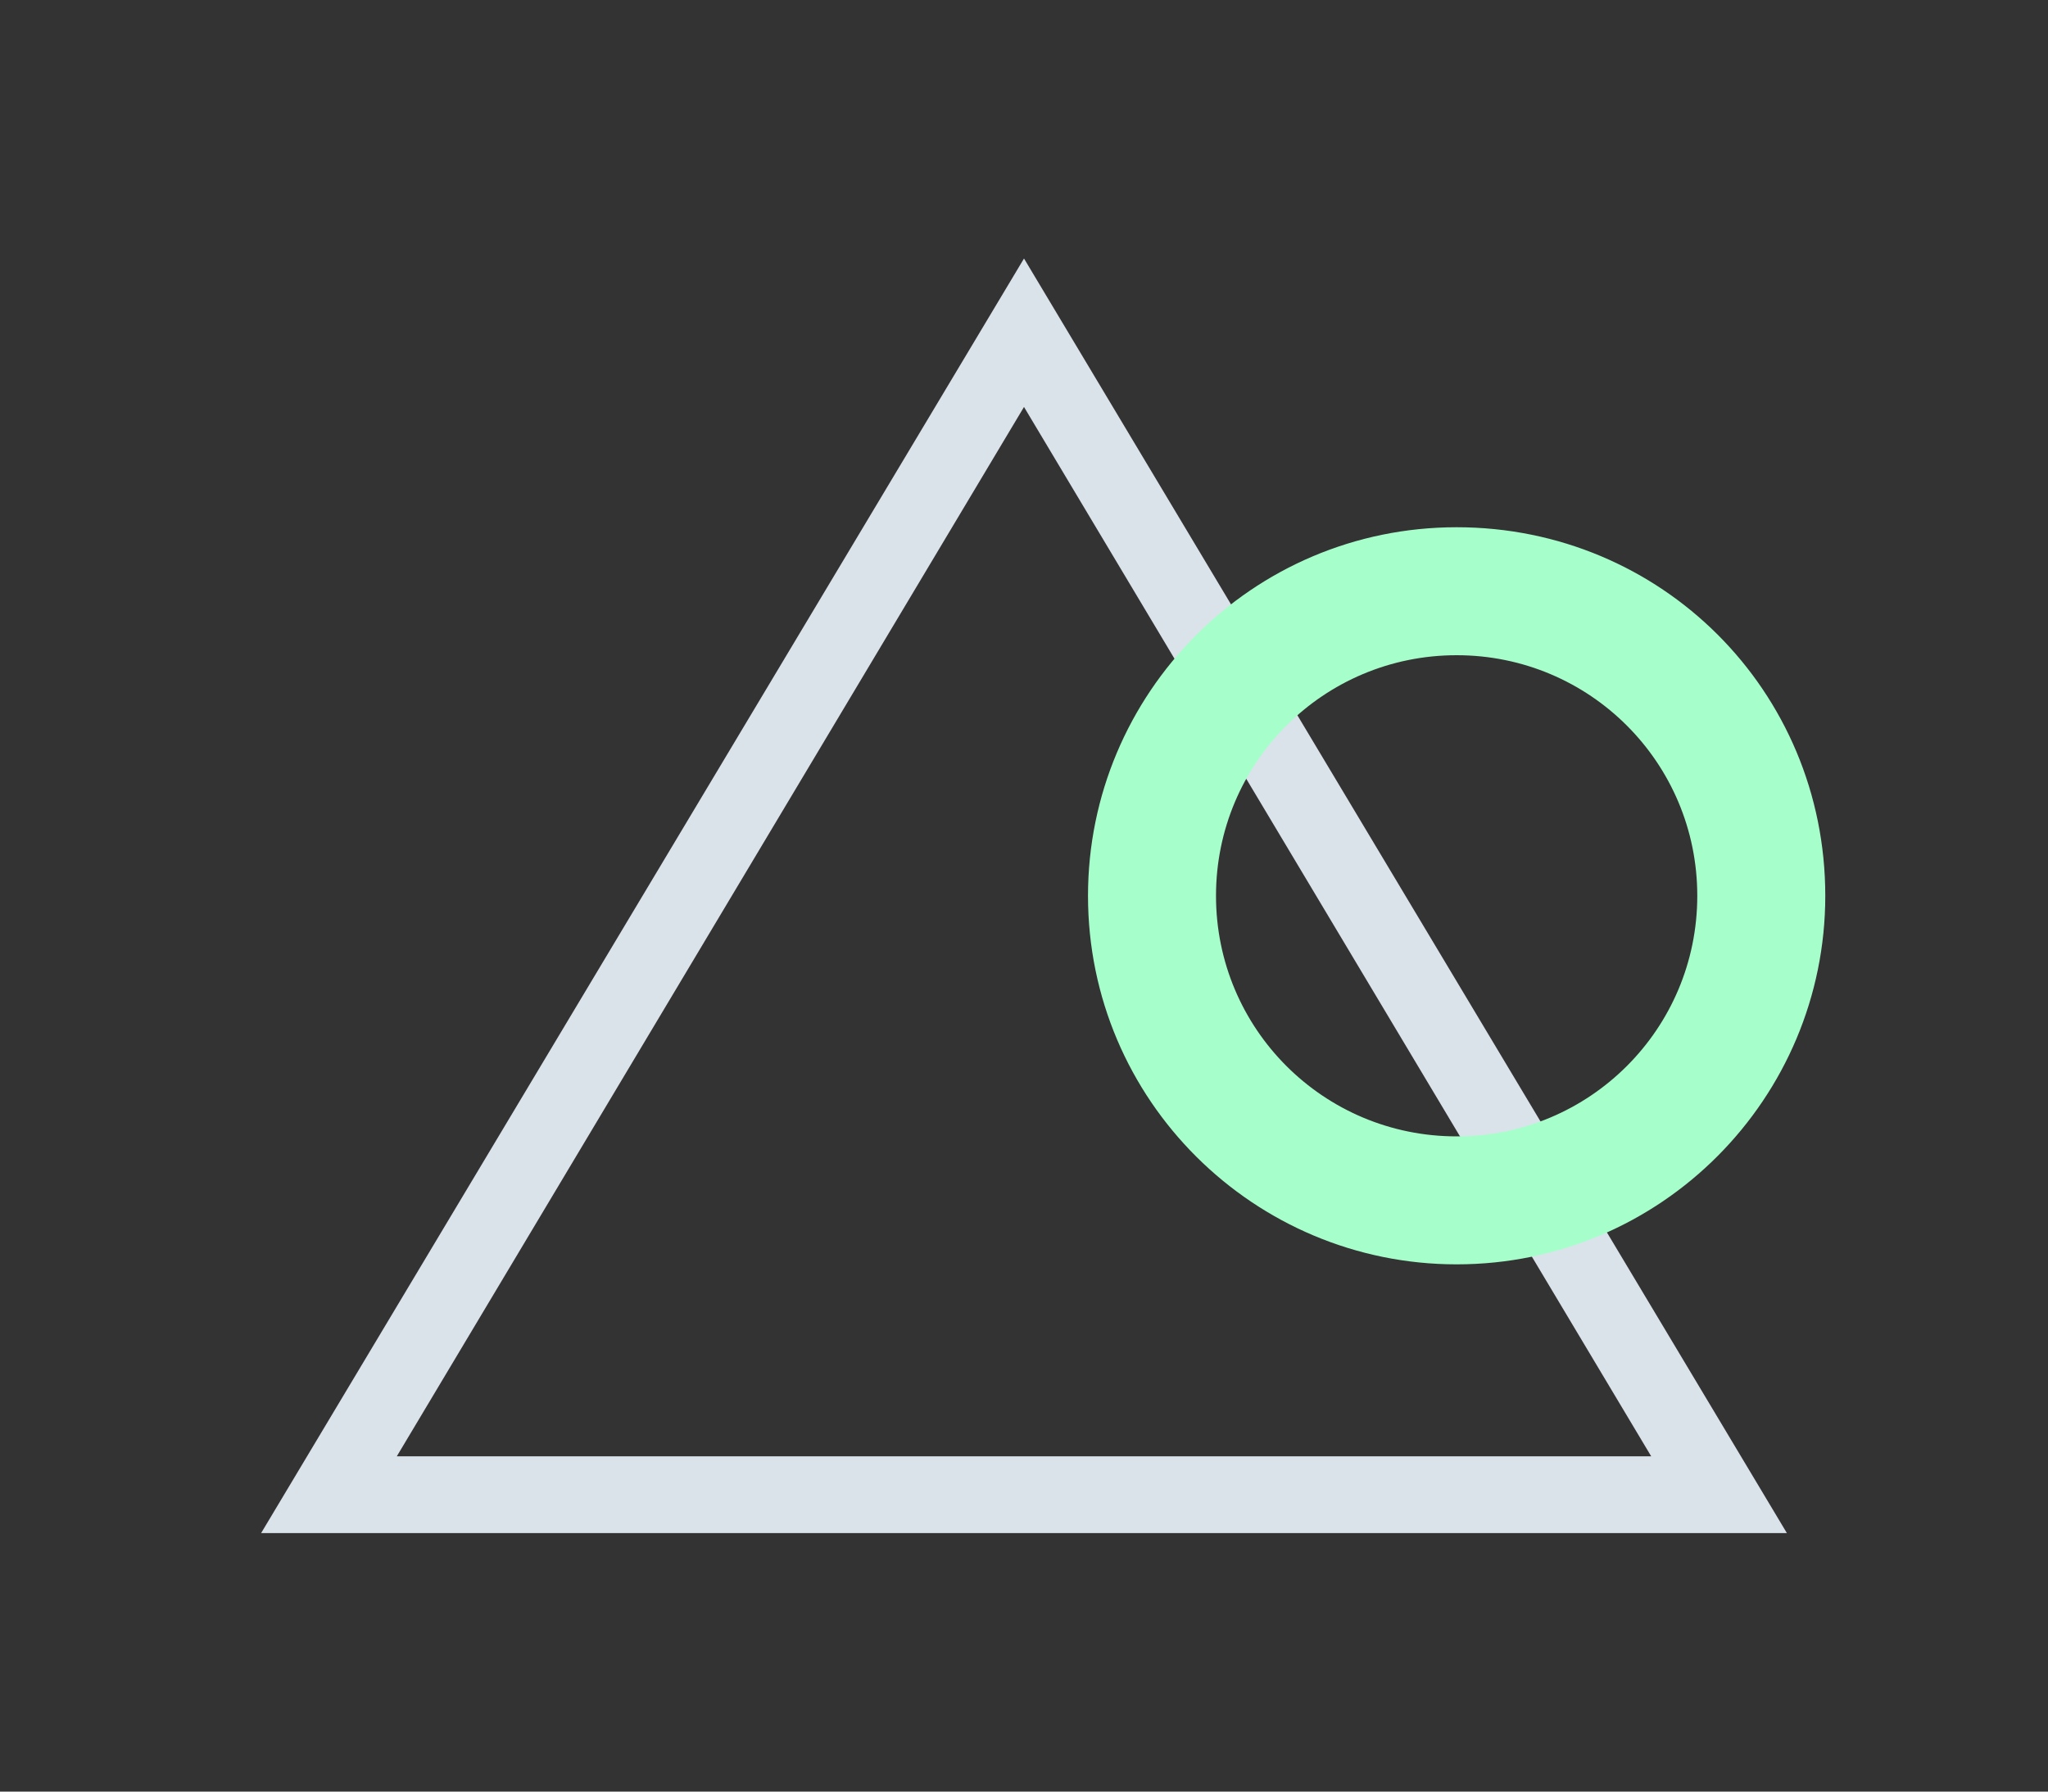 <?xml version="1.0" encoding="utf-8"?>
<!-- Generator: Adobe Illustrator 19.2.0, SVG Export Plug-In . SVG Version: 6.00 Build 0)  -->
<svg version="1.1" id="Layer_1" xmlns="http://www.w3.org/2000/svg" xmlns:xlink="http://www.w3.org/1999/xlink" x="0px" y="0px"
	 viewBox="0 0 80 70" style="enable-background:new 0 0 80 70;" xml:space="preserve">
<rect x="0" y="0" width="80" height="70" fill="#333333" stroke="none"/>
<style type="text/css">
	.st0{fill:#DBE3EA;}
	.st1{fill:#A6FFCB;}
</style>
<g>
	<g>
		<path class="st0" d="M40,15.9l24.5,41h-49L40,15.9 M40,10.1L10.2,59.9h59.6L40,10.1L40,10.1z"/>
	</g>
</g>
<path class="st1" d="M56.9,25.6c5.2,0,9.4,4.2,9.4,9.4c0,5.2-4.2,9.4-9.4,9.4s-9.4-4.2-9.4-9.4C47.5,29.8,51.7,25.6,56.9,25.6
	 M56.9,20.6c-8,0-14.4,6.5-14.4,14.4c0,8,6.5,14.4,14.4,14.4c8,0,14.4-6.5,14.4-14.4C71.3,27,64.9,20.6,56.9,20.6L56.9,20.6z"/>
</svg>
